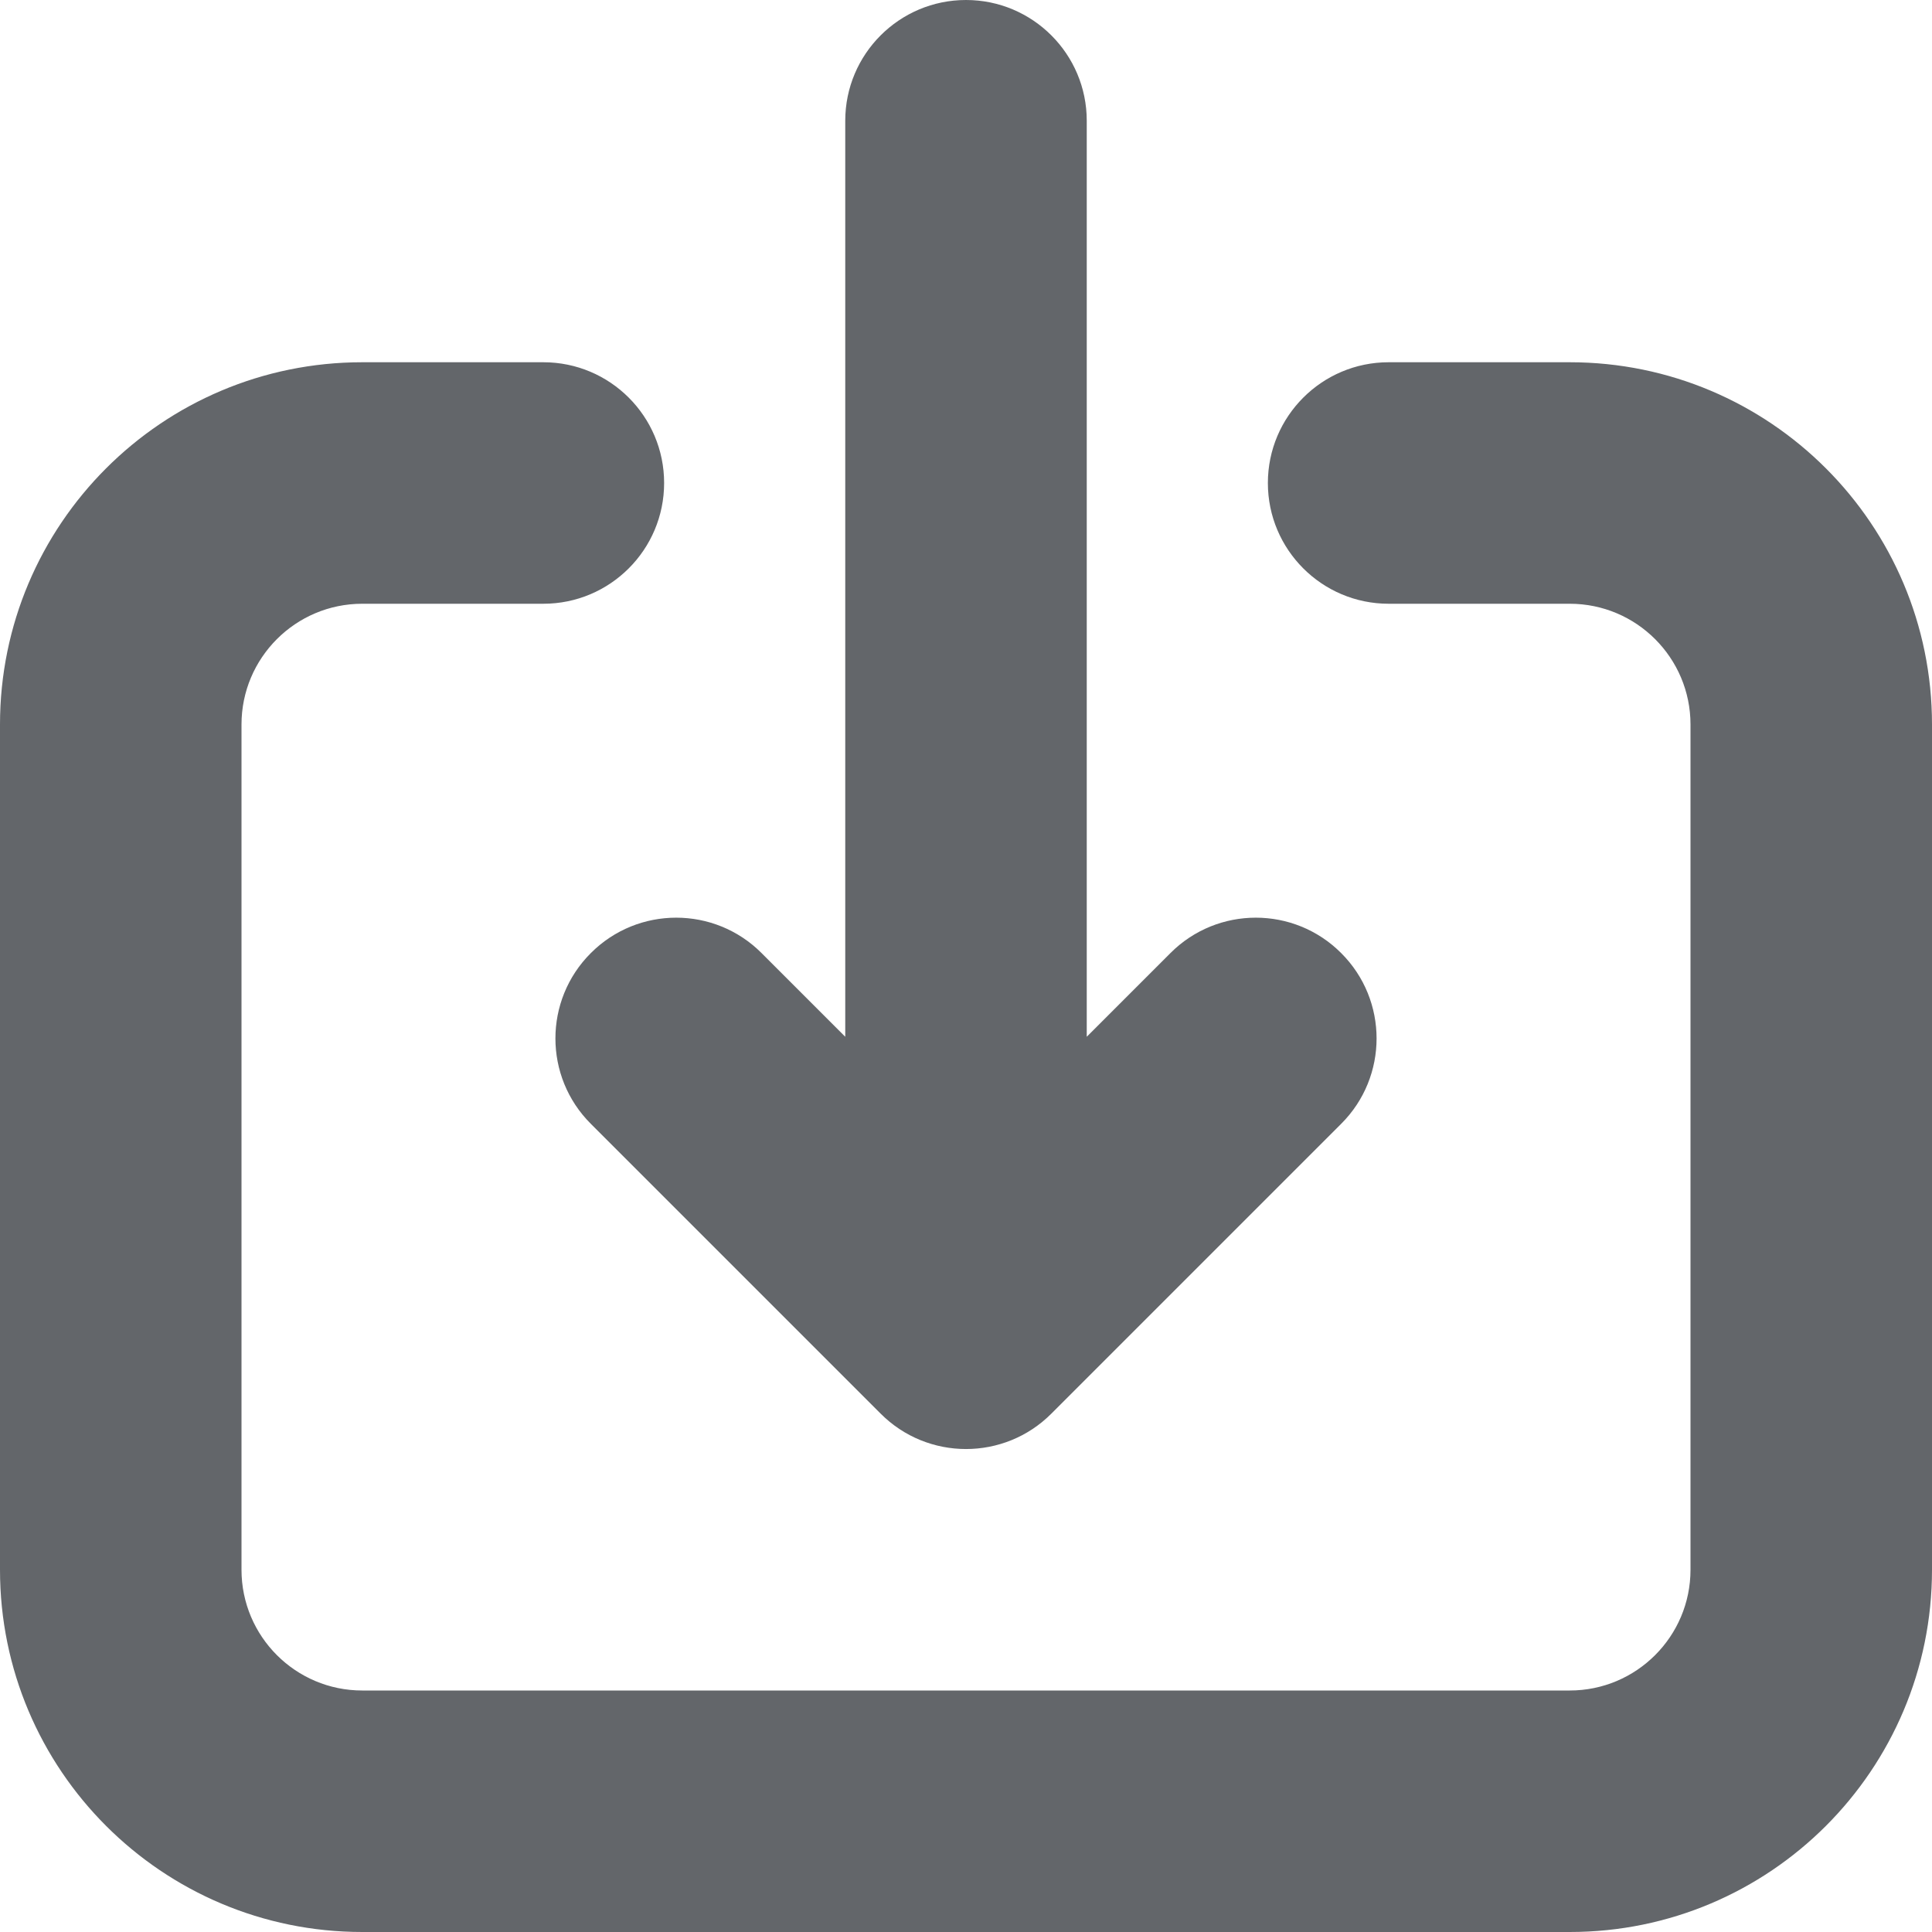 <svg width="16" height="16" viewBox="0 0 16 16" fill="none" xmlns="http://www.w3.org/2000/svg">
<path fill-rule="evenodd" clip-rule="evenodd" d="M6.307 7.893C5.917 7.502 5.283 7.502 4.893 7.893C4.502 8.283 4.502 8.917 4.893 9.307L7.293 11.707C7.683 12.098 8.317 12.098 8.707 11.707L11.107 9.307C11.498 8.917 11.498 8.283 11.107 7.893C10.717 7.502 10.083 7.502 9.693 7.893L9 8.586V1C9 0.448 8.552 0 8 0C7.448 0 7 0.448 7 1V8.586L6.307 7.893ZM2 6C2 5.448 2.448 5 3 5H4.5C5.052 5 5.5 4.552 5.5 4C5.5 3.448 5.052 3 4.5 3H3C1.343 3 0 4.343 0 6V13C0 14.657 1.343 16 3 16H13C14.657 16 16 14.657 16 13V6C16 4.343 14.657 3 13 3H11.5C10.948 3 10.5 3.448 10.5 4C10.5 4.552 10.948 5 11.5 5H13C13.552 5 14 5.448 14 6V13C14 13.552 13.552 14 13 14H3C2.448 14 2 13.552 2 13V6Z" fill="#63666A"/>
</svg>

